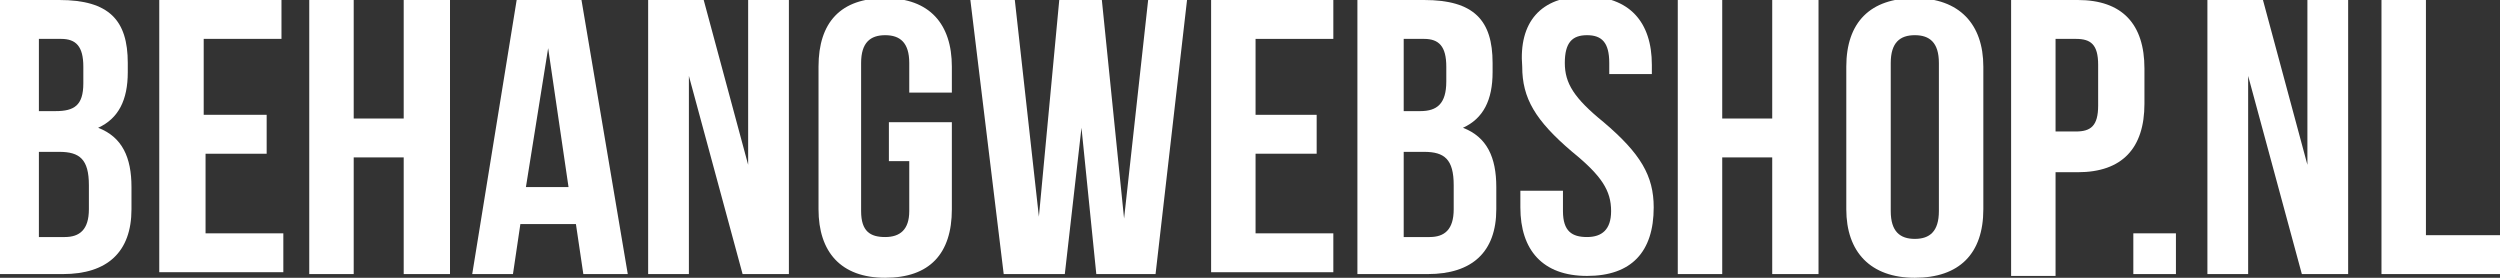 <?xml version="1.0" encoding="utf-8"?>
<!-- Generator: Adobe Illustrator 24.3.0, SVG Export Plug-In . SVG Version: 6.00 Build 0)  -->
<svg version="1.1" id="Layer_1" xmlns="http://www.w3.org/2000/svg" xmlns:xlink="http://www.w3.org/1999/xlink" x="0px" y="0px"
	 viewBox="0 0 135 15" style="enable-background:new 0 0 135 15;" xml:space="preserve">
<rect x="0" y="0" width="135" height="15" fill="#333333" stroke="none"/>
<style type="text/css">
	.st0{fill:#FFFFFF;}
</style>
<g>
	<path class="st0" d="M6.9,3.4v0.5c0,1.5-0.5,2.5-1.6,3v0c1.3,0.5,1.8,1.6,1.8,3.2v1.2c0,2.3-1.3,3.5-3.7,3.5h-3.8V0h3.6
		C5.9,0,6.9,1.1,6.9,3.4z M2.1,2.1V6h0.9C4,6,4.5,5.7,4.5,4.5V3.6c0-1.1-0.4-1.5-1.2-1.5H2.1z M2.1,8.2v4.6h1.4
		c0.8,0,1.3-0.4,1.3-1.5V10c0-1.4-0.5-1.8-1.6-1.8H2.1z"/>
	<path class="st0" d="M11.1,6.2h3.3v2.1h-3.3v4.3h4.2v2.1H8.6V0h6.6v2.1h-4.2V6.2z"/>
	<path class="st0" d="M19.1,14.8h-2.4V0h2.4v6.4h2.7V0h2.5v14.8h-2.5V8.5h-2.7V14.8z"/>
	<path class="st0" d="M33.9,14.8h-2.4l-0.4-2.7h-3l-0.4,2.7h-2.2L27.9,0h3.5L33.9,14.8z M28.4,10.1h2.3l-1.1-7.5h0L28.4,10.1z"/>
	<path class="st0" d="M37.2,4.1L37.2,4.1l0,10.7H35V0h3l2.4,8.9h0V0h2.2v14.8h-2.5L37.2,4.1z"/>
	<path class="st0" d="M48,6.6h3.4v4.7c0,2.4-1.2,3.7-3.6,3.7s-3.6-1.4-3.6-3.7V3.6c0-2.4,1.2-3.7,3.6-3.7s3.6,1.4,3.6,3.7V5h-2.3
		V3.4c0-1.1-0.5-1.5-1.3-1.5c-0.8,0-1.3,0.4-1.3,1.5v8c0,1.1,0.5,1.4,1.3,1.4c0.8,0,1.3-0.4,1.3-1.4V8.7H48V6.6z"/>
	<path class="st0" d="M58.4,6.9L58.4,6.9l-0.9,7.9h-3.3L52.4,0h2.4l1.3,11.7h0L57.2,0h2.3l1.2,11.8h0L62,0h2.1l-1.7,14.8h-3.2
		L58.4,6.9z"/>
	<path class="st0" d="M67.8,6.2h3.3v2.1h-3.3v4.3h4.2v2.1h-6.6V0h6.6v2.1h-4.2V6.2z"/>
	<path class="st0" d="M80.6,3.4v0.5c0,1.5-0.5,2.5-1.6,3v0c1.3,0.5,1.8,1.6,1.8,3.2v1.2c0,2.3-1.3,3.5-3.7,3.5h-3.8V0h3.6
		C79.6,0,80.6,1.1,80.6,3.4z M75.8,2.1V6h0.9c0.9,0,1.4-0.4,1.4-1.6V3.6c0-1.1-0.4-1.5-1.2-1.5H75.8z M75.8,8.2v4.6h1.4
		c0.8,0,1.3-0.4,1.3-1.5V10c0-1.4-0.5-1.8-1.6-1.8H75.8z"/>
	<path class="st0" d="M85.6-0.2c2.4,0,3.6,1.4,3.6,3.7V4h-2.3V3.4c0-1.1-0.4-1.5-1.2-1.5c-0.8,0-1.2,0.4-1.2,1.5
		c0,1.1,0.5,1.9,2.1,3.2c2,1.7,2.7,2.9,2.7,4.6c0,2.4-1.2,3.7-3.6,3.7c-2.4,0-3.6-1.4-3.6-3.7v-0.9h2.3v1.1c0,1.1,0.5,1.4,1.3,1.4
		c0.8,0,1.3-0.4,1.3-1.4c0-1.1-0.5-1.9-2.1-3.2c-2-1.7-2.7-2.9-2.7-4.6C82,1.2,83.2-0.2,85.6-0.2z"/>
	<path class="st0" d="M93,14.8h-2.4V0H93v6.4h2.7V0h2.5v14.8h-2.5V8.5H93V14.8z"/>
	<path class="st0" d="M99.7,3.6c0-2.4,1.3-3.7,3.7-3.7c2.4,0,3.7,1.4,3.7,3.7v7.7c0,2.4-1.3,3.7-3.7,3.7c-2.4,0-3.7-1.4-3.7-3.7V3.6
		z M102.1,11.4c0,1.1,0.5,1.5,1.3,1.5c0.8,0,1.3-0.4,1.3-1.5v-8c0-1.1-0.5-1.5-1.3-1.5c-0.8,0-1.3,0.4-1.3,1.5V11.4z"/>
	<path class="st0" d="M115.8,3.7v1.9c0,2.4-1.2,3.7-3.6,3.7H111v5.6h-2.4V0h3.6C114.6,0,115.8,1.3,115.8,3.7z M111,2.1v5h1.1
		c0.8,0,1.2-0.3,1.2-1.4V3.5c0-1.1-0.4-1.4-1.2-1.4H111z"/>
	<path class="st0" d="M117.5,12.6v2.2h-2.3v-2.2H117.5z"/>
	<path class="st0" d="M121.4,4.1L121.4,4.1l0,10.7h-2.2V0h3l2.4,8.9h0V0h2.2v14.8h-2.5L121.4,4.1z"/>
	<path class="st0" d="M128.6,0h2.4v12.7h4v2.1h-6.4V0z"/>
</g>
</svg>
